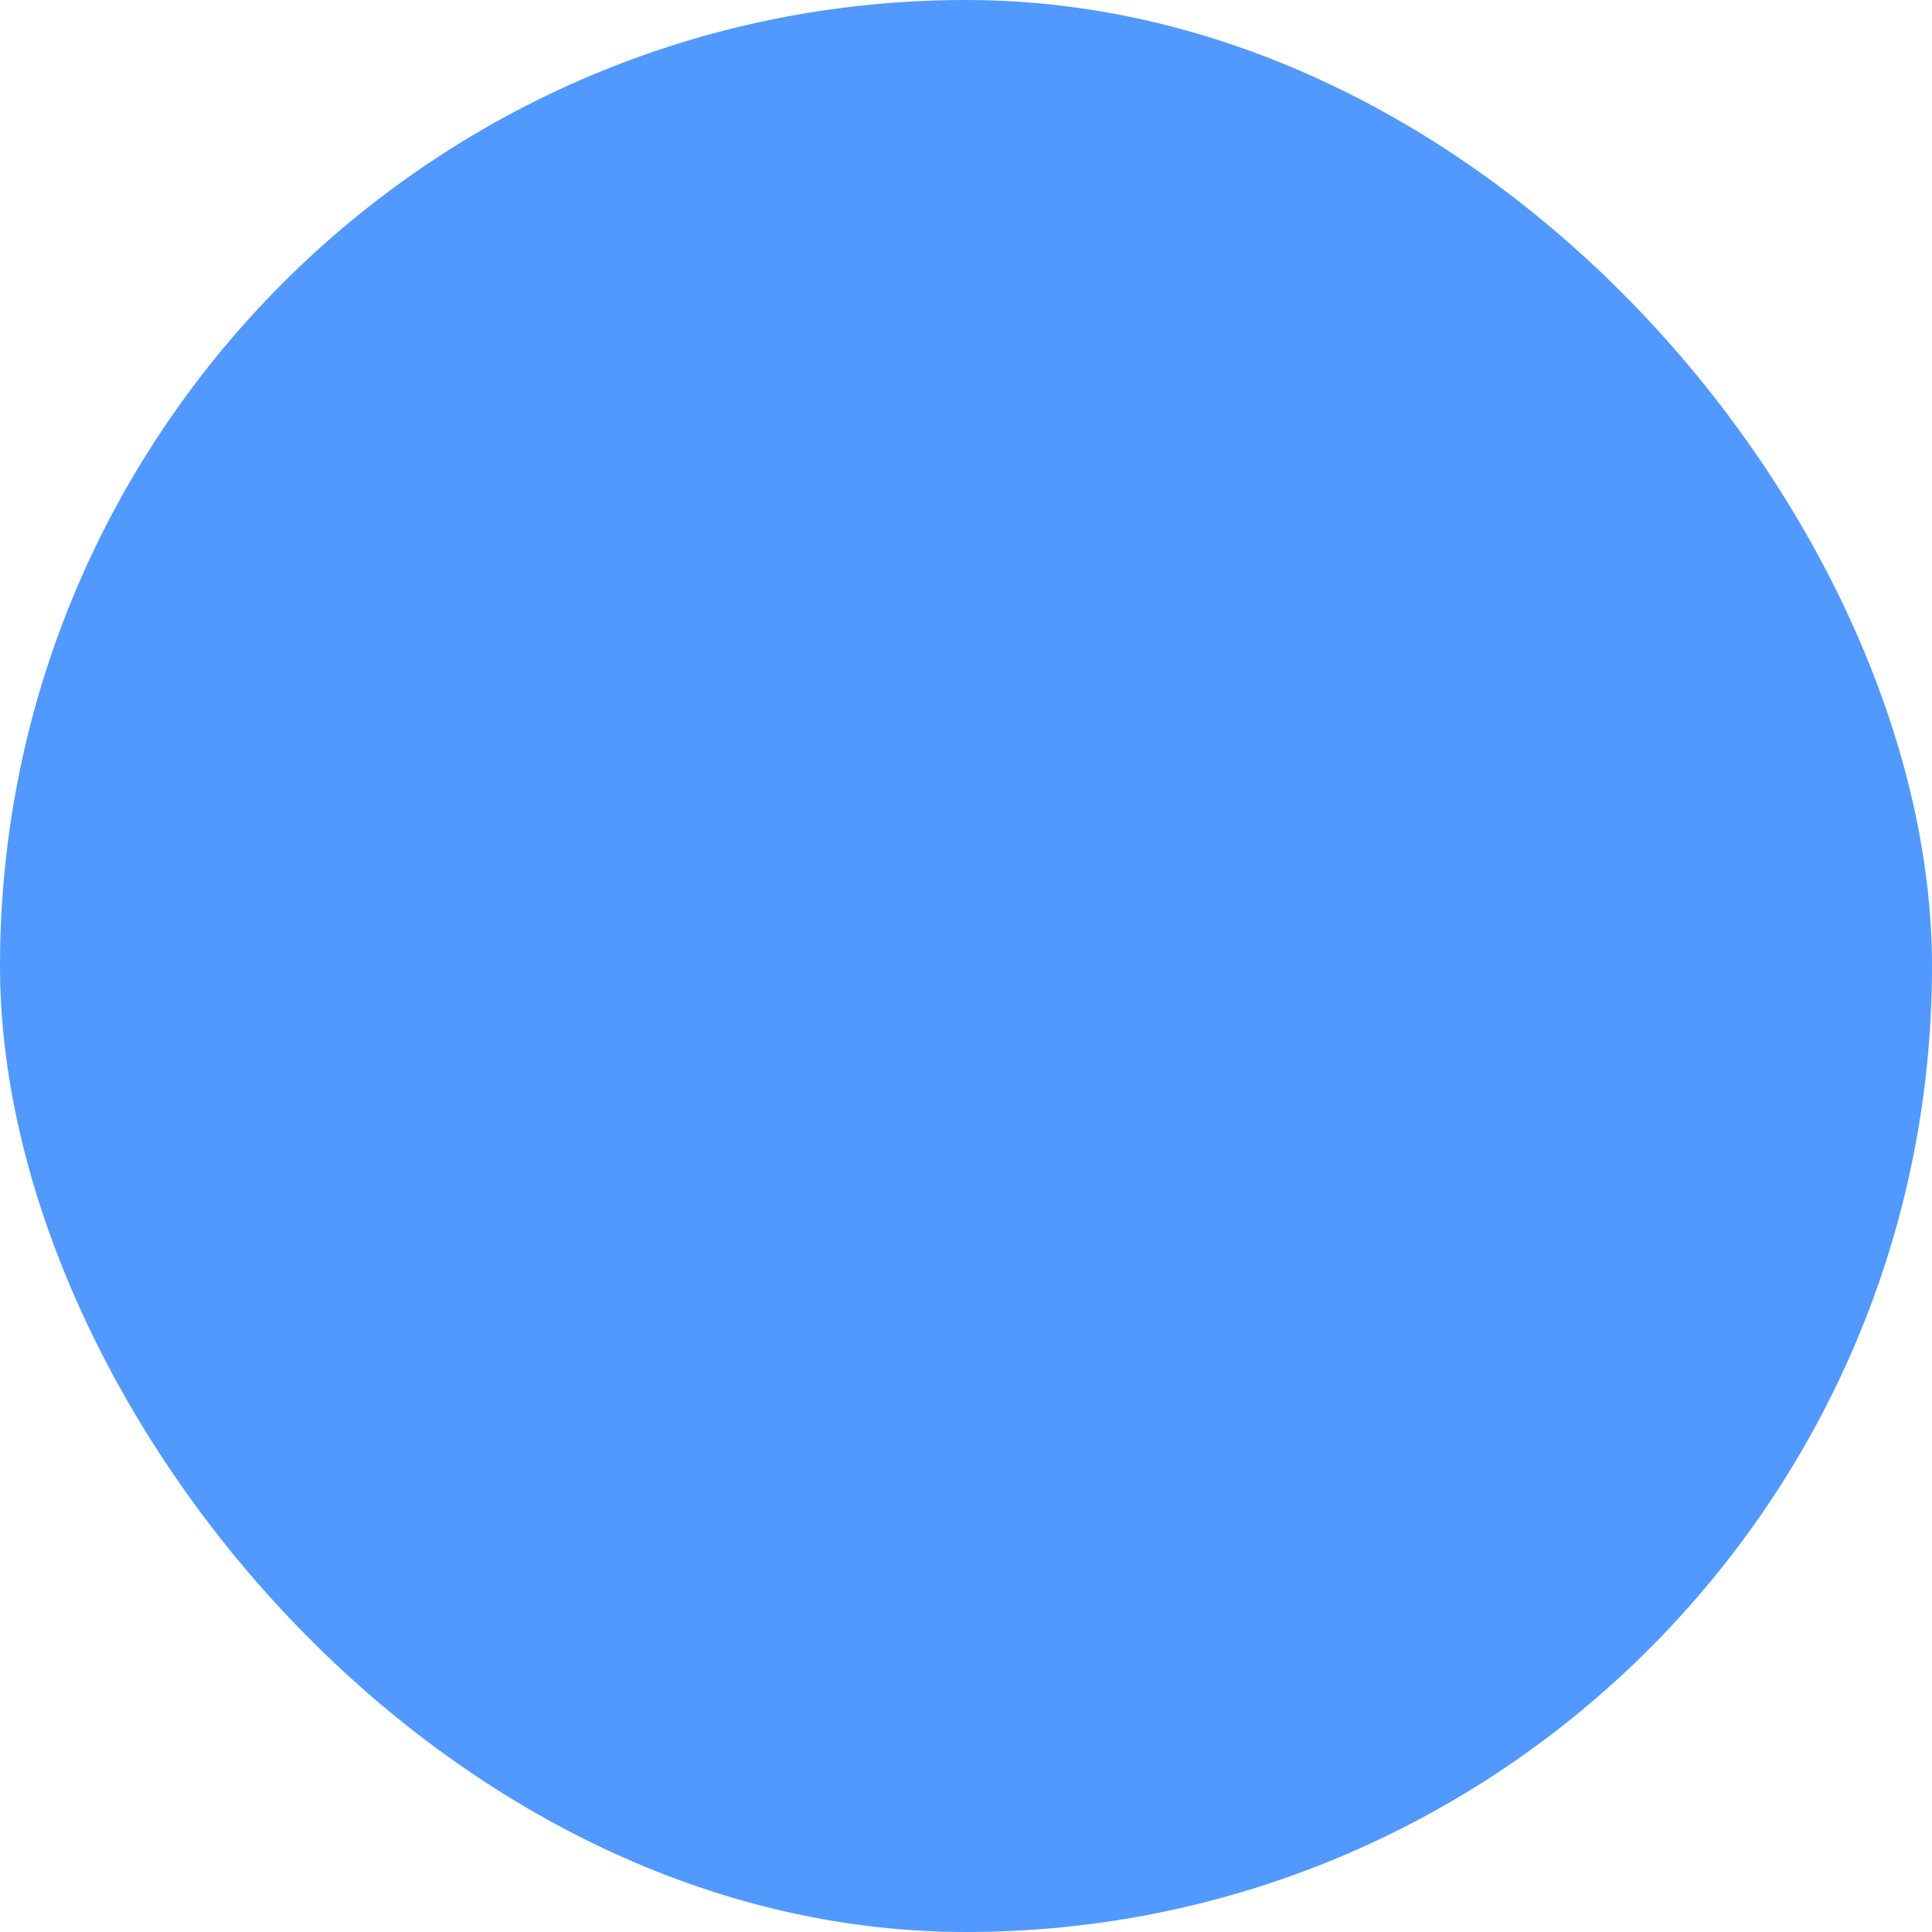 <svg xmlns="http://www.w3.org/2000/svg" viewBox="0 0 100 100" fill-rule="evenodd"><rect x="0" y="0" width="100" height="100" fill="#5199ff" rx="50" ry="50"></rect><g style="transform-origin:center;transform:scale(0.79);"><path d="m95.513 34.889-1.88-2.952a1.5 1.5 0 0 0-2.531 1.611l1.317 2.068-1.489 1.947a1.5 1.5 0 0 0 2.382 1.823l2.126-2.78c.384-.5.413-1.186.075-1.717zM80.169 54.112a1.5 1.5 0 0 0-2.103.28l-4.288 5.609a1.5 1.5 0 0 0 2.382 1.823l4.288-5.609a1.5 1.5 0 0 0-.279-2.103zM63.018 76.549a1.498 1.498 0 0 0-2.103.28l-4.288 5.609a1.5 1.5 0 0 0 2.382 1.823l4.288-5.609a1.5 1.5 0 0 0-.279-2.103zm8.575-11.219a1.5 1.5 0 0 0-2.103.28l-4.287 5.609a1.5 1.5 0 1 0 2.382 1.823l4.287-5.609c.505-.658.379-1.6-.279-2.103zm17.151-22.437a1.5 1.5 0 0 0-2.103.28l-4.288 5.609a1.5 1.5 0 0 0 2.382 1.823l4.288-5.609c.505-.659.38-1.6-.279-2.103zM54.442 87.768a1.5 1.5 0 0 0-2.103.28l-.972 1.271-1.012-1.241a1.499 1.499 0 1 0-2.324 1.896l2.212 2.713c.284.35.712.552 1.162.552h.023c.459-.008.89-.225 1.168-.589l2.125-2.78a1.497 1.497 0 0 0-.279-2.102zM22.87 54.362a1.5 1.5 0 1 0-2.326 1.894l4.581 5.62a1.499 1.499 0 1 0 2.326-1.894l-4.581-5.62zM41.195 76.84a1.5 1.5 0 1 0-2.326 1.894l4.581 5.62a1.499 1.499 0 1 0 2.326-1.894l-4.581-5.62zM13.708 43.122a1.5 1.5 0 1 0-2.326 1.894l4.581 5.62a1.499 1.499 0 1 0 2.326-1.894l-4.581-5.62zm18.324 22.479a1.5 1.5 0 1 0-2.326 1.894l4.581 5.62a1.499 1.499 0 1 0 2.326-1.894l-4.581-5.62zM7.602 35.632l1.302-2.033a1.498 1.498 0 0 0-.454-2.071 1.497 1.497 0 0 0-2.071.454l-1.888 2.947c-.35.545-.31 1.254.1 1.756l2.211 2.713a1.499 1.499 0 1 0 2.326-1.894l-1.526-1.872zm4.5-7.023 3.198-4.991a1.5 1.5 0 1 0-2.525-1.619L9.577 26.99a1.5 1.5 0 1 0 2.525 1.619zm4.325-9.53a1.5 1.5 0 0 0 2.073-.453l1.445-2.255 2.679.004h.002a1.5 1.5 0 0 0 .002-3l-3.5-.005h-.002a1.5 1.5 0 0 0-1.263.69l-1.889 2.946a1.501 1.501 0 0 0 .453 2.073zm29.733-2.671 7.846.011h.002a1.5 1.5 0 0 0 .002-3l-7.846-.011h-.002a1.5 1.5 0 0 0-.002 3zm15.692.021 7.846.011h.002a1.5 1.5 0 0 0 .002-3l-7.846-.011h-.002a1.5 1.5 0 0 0-.002 3zm-31.383-.043 7.846.011h.002a1.5 1.5 0 0 0 .002-3l-7.846-.011h-.002a1.5 1.5 0 0 0-.002 3zm47.074.065 2.678.004 1.438 2.259a1.499 1.499 0 0 0 2.072.46 1.5 1.5 0 0 0 .46-2.071l-1.88-2.952a1.501 1.501 0 0 0-1.264-.694l-3.5-.005h-.002a1.5 1.5 0 0 0-.002 2.999zm12.943 10.541-3.147-4.944a1.503 1.503 0 0 0-2.071-.46 1.502 1.502 0 0 0-.46 2.071l3.147 4.944a1.499 1.499 0 0 0 2.072.46 1.502 1.502 0 0 0 .459-2.071zM19.05 34.238h-3.5a1.5 1.5 0 0 0 0 3h3.5a1.5 1.5 0 0 0 0-3zm13.736 0h-6.868a1.5 1.5 0 0 0 0 3h6.868a1.5 1.5 0 0 0 0-3zm34.341 3h6.868a1.5 1.5 0 0 0 0-3h-6.868a1.5 1.5 0 0 0 0 3zm-5.368-1.5a1.5 1.5 0 0 0-1.5-1.5h-6.868a1.5 1.5 0 0 0 0 3h6.868a1.5 1.5 0 0 0 1.5-1.5zm-22.104-1.5a1.5 1.5 0 0 0 0 3h6.868a1.5 1.5 0 0 0 0-3h-6.868zm46.209 1.5a1.5 1.5 0 0 0-1.5-1.5h-3.5a1.5 1.5 0 0 0 0 3h3.5a1.5 1.5 0 0 0 1.5-1.5zM23.263 23.541l1.932 1.588a1.497 1.497 0 0 0 2.111-.207 1.5 1.5 0 0 0-.207-2.111l-1.932-1.588a1.499 1.499 0 1 0-1.904 2.318zm13.481 4.343a1.502 1.502 0 0 0-2.034-.603l-1.309.711-1.15-.946a1.5 1.5 0 1 0-1.906 2.316l1.931 1.588a1.498 1.498 0 0 0 1.669.16l2.197-1.192a1.5 1.5 0 0 0 .602-2.034zm1.964-1.066a1.498 1.498 0 0 0 2.034.602l2.875-1.562a1.5 1.5 0 1 0-1.431-2.637l-2.875 1.562a1.501 1.501 0 0 0-.603 2.035zm10.976-4.254 1.451.822a1.5 1.5 0 0 0 1.479-2.612l-2.176-1.231a1.505 1.505 0 0 0-1.455-.013l-2.196 1.193a1.5 1.5 0 1 0 1.431 2.637l1.466-.796zm5.248 1.247a1.5 1.5 0 0 0 .567 2.044l2.727 1.543a1.5 1.5 0 0 0 1.477-2.612l-2.727-1.543a1.502 1.502 0 0 0-2.044.568zm13.471 5.698a1.499 1.499 0 0 0 .312-2.098 1.498 1.498 0 0 0-2.098-.312l-1.226.908-1.327-.752a1.501 1.501 0 0 0-1.479 2.611l2.176 1.231a1.5 1.5 0 0 0 1.632-.101l2.01-1.487zm4.397-3.627c.311 0 .623-.096.892-.295l2.009-1.488a1.499 1.499 0 0 0 .312-2.098 1.498 1.498 0 0 0-2.098-.312l-2.009 1.488a1.499 1.499 0 0 0 .894 2.705zM38.096 44.508l-1.364-3.224a1.502 1.502 0 0 0-2.764 1.17l1.364 3.224a1.502 1.502 0 0 0 1.967.797 1.502 1.502 0 0 0 .797-1.967zm10.39 24.551-2.598-6.138a1.502 1.502 0 0 0-2.764 1.17l2.598 6.138a1.502 1.502 0 0 0 1.967.797 1.503 1.503 0 0 0 .797-1.967zM41.91 58.868a1.502 1.502 0 0 0 1.381-2.085l-2.598-6.138a1.502 1.502 0 0 0-2.764 1.17l2.598 6.138c.243.572.798.915 1.383.915zm6.409 17.499 1.364 3.224c.236.556.781.915 1.382.915l.059-.001a1.5 1.5 0 0 0 1.364-1.024l1.107-3.32a1.499 1.499 0 0 0-2.691-1.275 1.504 1.504 0 0 0-1.788-.484 1.498 1.498 0 0 0-.797 1.965zm10.572-25.553-2.035 6.099a1.499 1.499 0 0 0 1.423 1.974 1.5 1.5 0 0 0 1.423-1.025l2.035-6.099a1.499 1.499 0 0 0-.948-1.897 1.498 1.498 0 0 0-1.898.948zm-2.173 11.25a1.497 1.497 0 0 0-1.897.948l-2.035 6.099a1.499 1.499 0 0 0 1.423 1.974 1.5 1.5 0 0 0 1.423-1.025l2.035-6.099a1.5 1.5 0 0 0-.949-1.897zm7.214-21.617a1.495 1.495 0 0 0-1.897.948l-1.108 3.32a1.499 1.499 0 0 0 1.423 1.974 1.5 1.5 0 0 0 1.423-1.025l1.108-3.32a1.5 1.5 0 0 0-.949-1.897z" stroke-width="0" stroke="#01142f" fill="#01142f"></path></g></svg>
